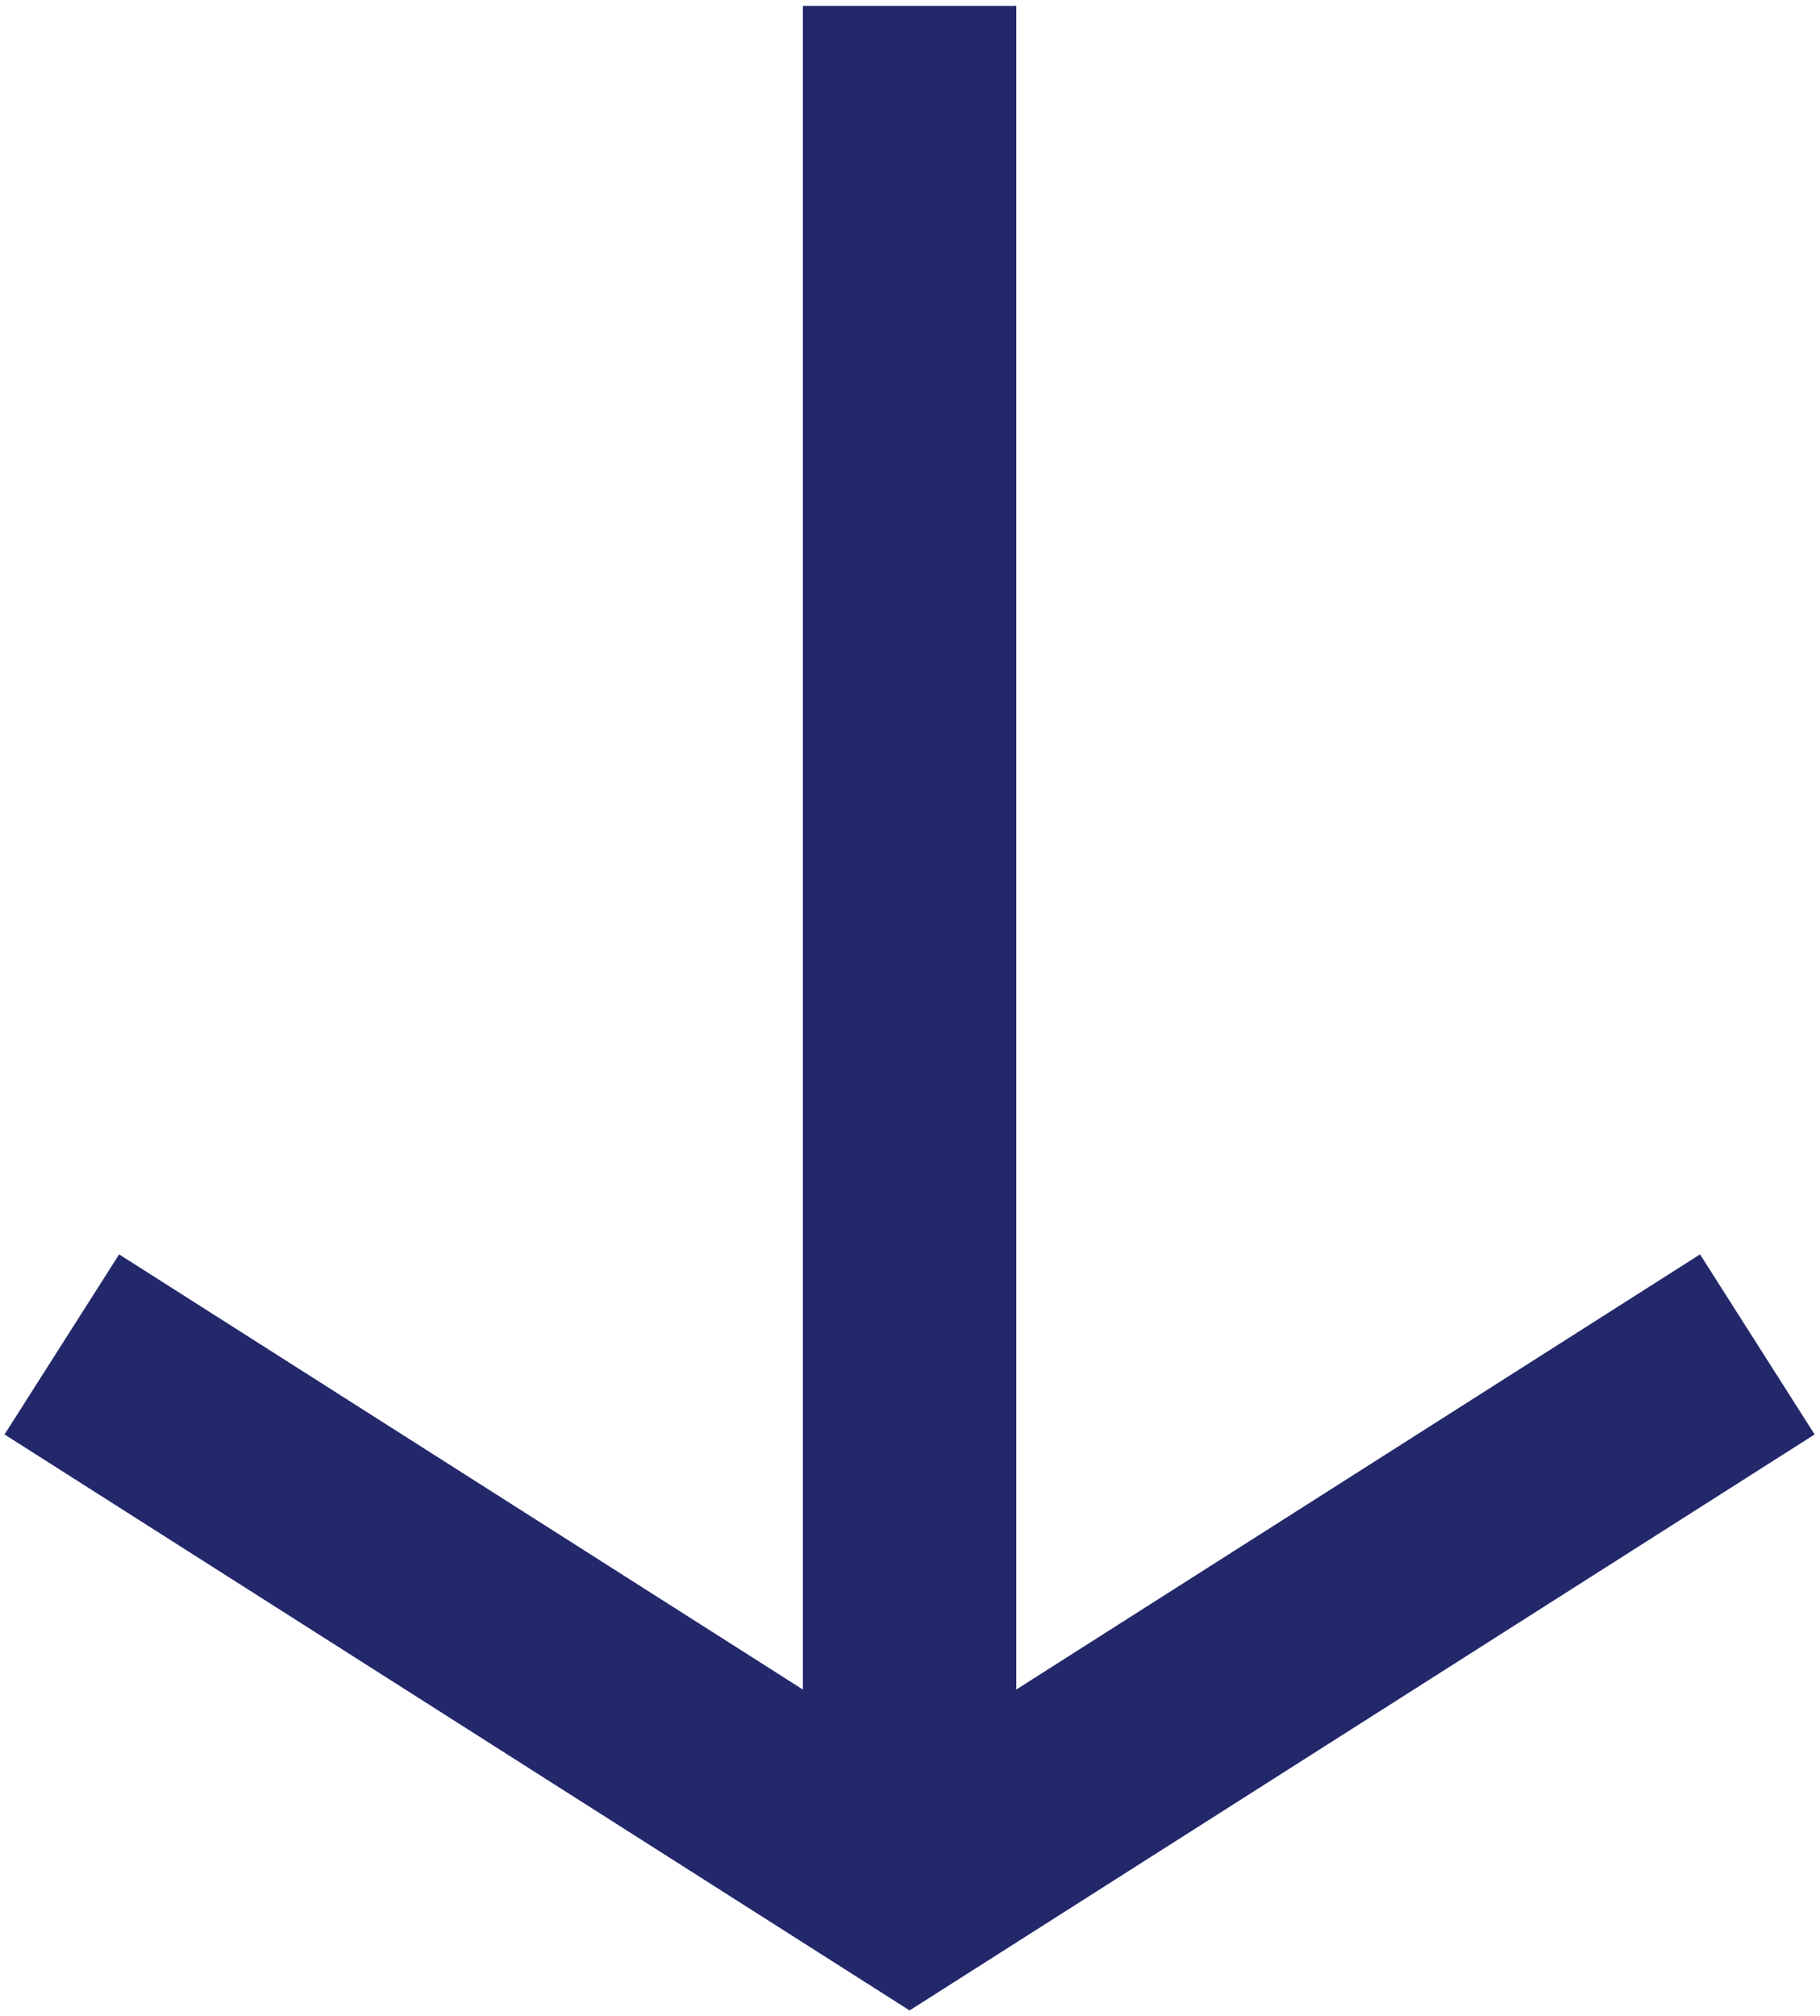 <?xml version="1.0" encoding="UTF-8"?>
<svg width="307px" height="340px" viewBox="0 0 307 340" version="1.1" xmlns="http://www.w3.org/2000/svg" xmlns:xlink="http://www.w3.org/1999/xlink">
    <title>Group</title>
    <g id="Page-1" stroke="none" stroke-width="1" fill="none" fill-rule="evenodd">
        <g id="Desktop-HD-Copy-6" transform="translate(-347, -4891)" stroke="#23286B" stroke-width="36">
            <g id="Group" transform="translate(357.429, 4891.421)">
                <polyline id="Path-15-Copy-4" transform="translate(143, 271.838) rotate(-180) translate(-143, -271.838) " points="0 317.338 143 226.338 286 317.338"></polyline>
                <line x1="143" y1="306.248" x2="143" y2="0.579" id="Path-24"></line>
            </g>
        </g>
    </g>
</svg>